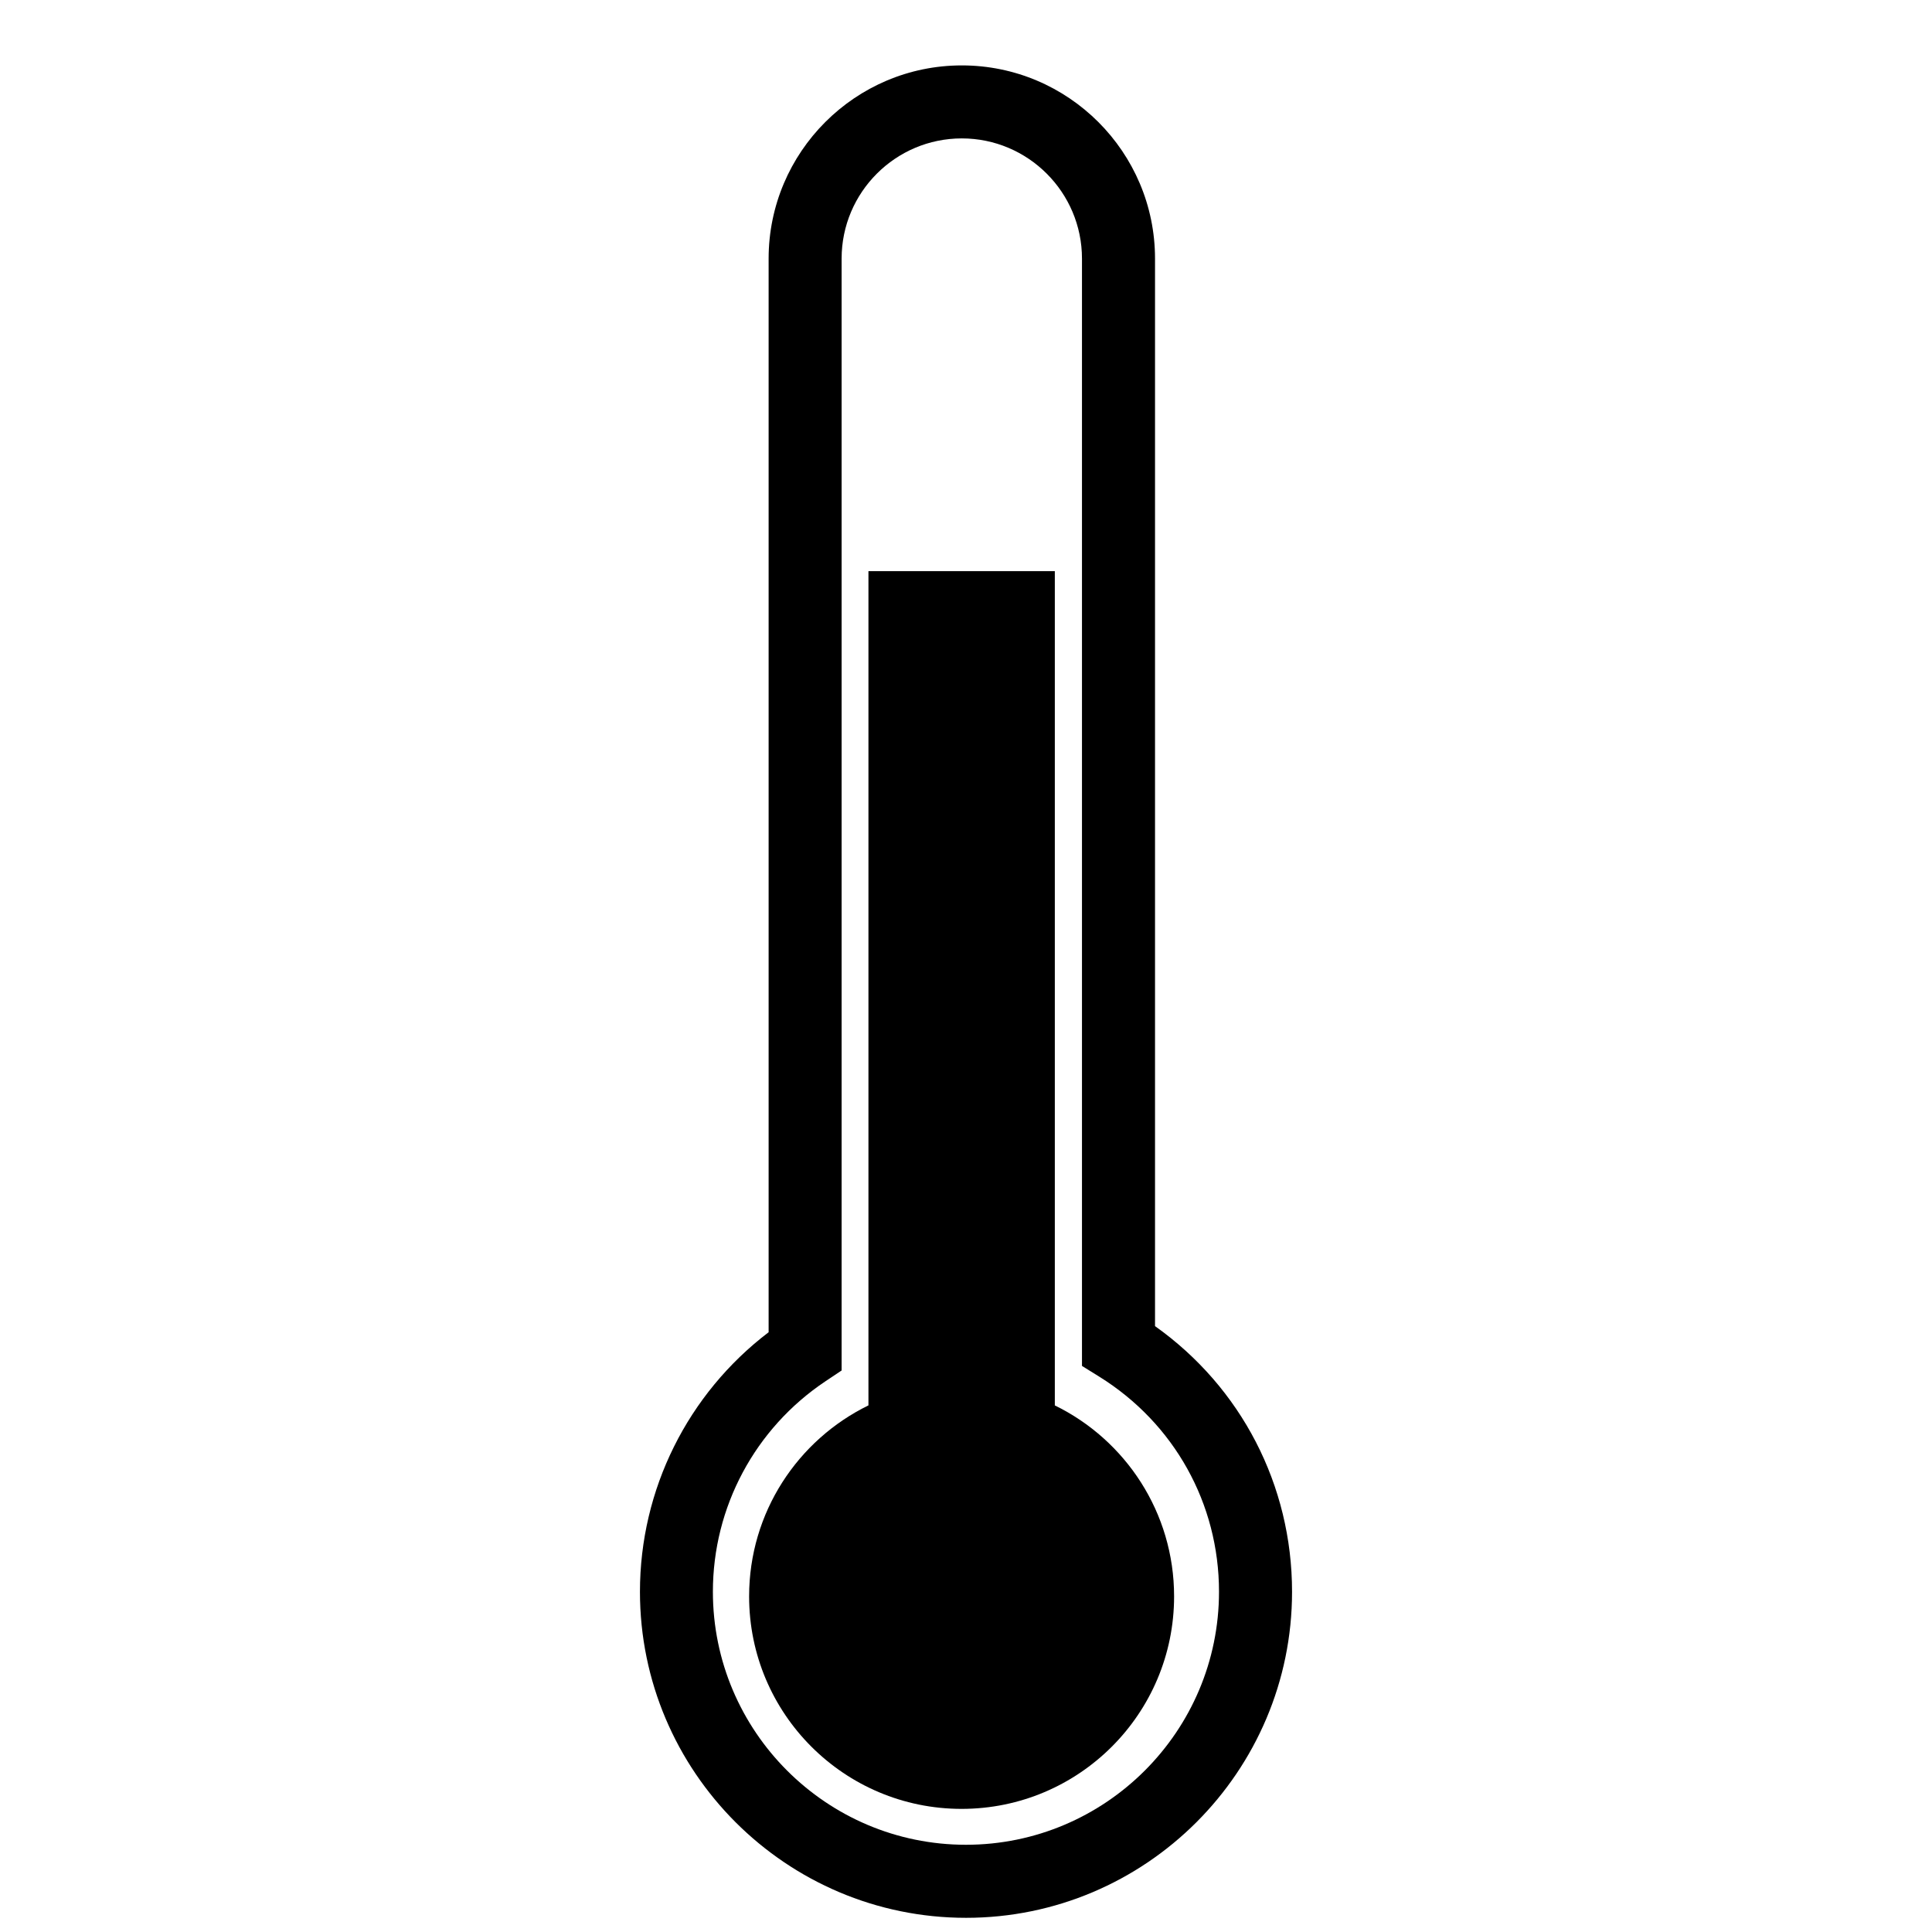 <svg xmlns="http://www.w3.org/2000/svg" id="Calque_1" data-name="Calque 1" viewBox="0 0 351.5 351.5"><defs><style>      .cls-1 {        fill: #000;        stroke-width: 0px;      }    </style></defs><path class="cls-1" d="M175.75,348.92c-32.71,0-59.32-26.61-59.32-59.32,0-18.62,8.69-36.01,23.41-47.22V47.05c0-19.38,15.77-35.15,35.15-35.15s35.15,15.77,35.15,35.15v194.22c15.68,11.14,24.93,28.94,24.93,48.33,0,32.71-26.61,59.32-59.32,59.32ZM174.99,25.18c-12.06,0-21.87,9.81-21.87,21.87v202.29l-2.95,1.97c-12.82,8.58-20.47,22.89-20.47,38.28,0,25.39,20.65,46.04,46.04,46.04s46.04-20.65,46.04-46.04c0-16.03-8.15-30.65-21.79-39.13l-3.14-1.95V47.05c0-12.06-9.81-21.87-21.87-21.87Z"></path><path class="cls-1" d="M191.91,255.69V103.91h-33.91v151.78c-12.85,6.28-21.71,19.48-21.71,34.75,0,21.35,17.31,38.66,38.66,38.66s38.66-17.31,38.66-38.66c0-15.27-8.85-28.47-21.71-34.75Z"></path></svg>